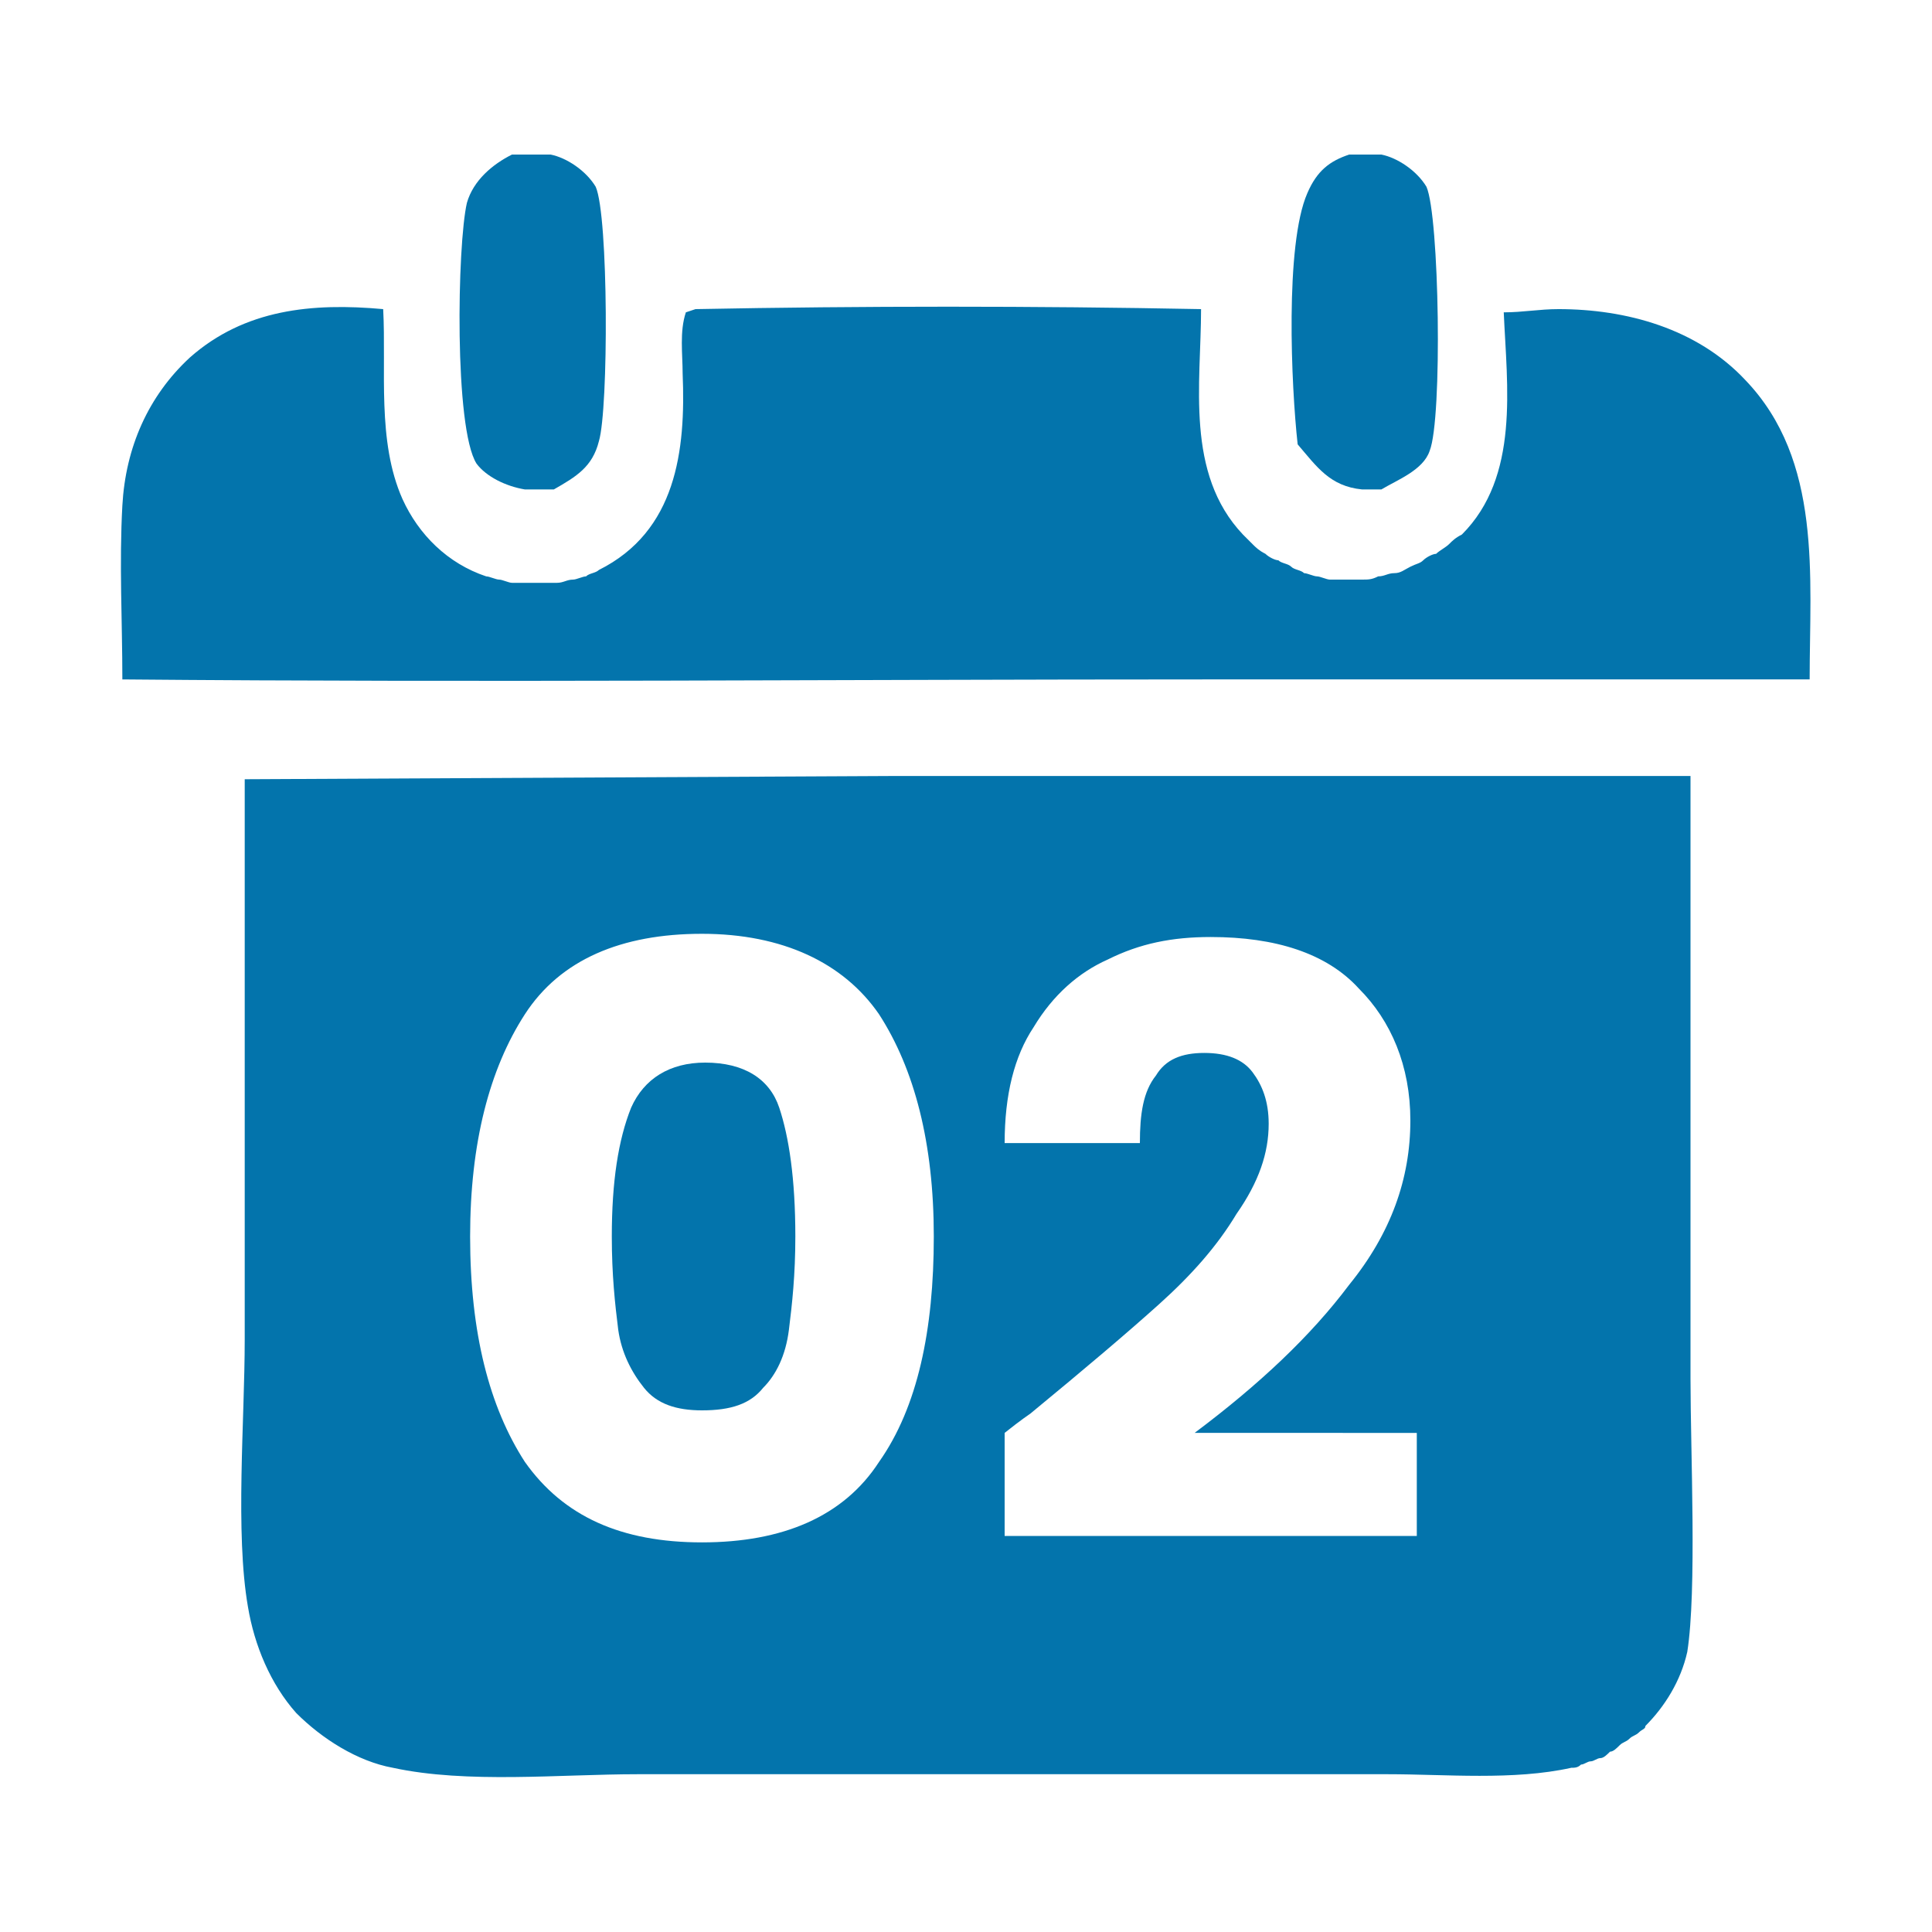 <?xml version="1.0" encoding="utf-8"?>
<!-- Generator: Adobe Illustrator 25.0.0, SVG Export Plug-In . SVG Version: 6.00 Build 0)  -->
<svg version="1.1" id="Layer_1" xmlns="http://www.w3.org/2000/svg" xmlns:xlink="http://www.w3.org/1999/xlink" x="0px" y="0px"
	 viewBox="0 0 60 60" style="enable-background:new 0 0 60 60;" xml:space="preserve">
<style type="text/css">
	.st0{fill:#863B96;}
	.st1{fill-rule:evenodd;clip-rule:evenodd;fill:#D1C829;}
	.st2{fill:#0374AC;}
	.st3{fill:#099547;}
</style>
<g>
	<g>
		<path class="st2" d="M41.9,4.8c0.3,0,0.7,0,1,0c0.5,0.1,1.1,0.5,1.4,1c0.4,0.9,0.5,7.2,0.1,8.2c-0.2,0.6-1,0.9-1.5,1.2
			c-0.2,0-0.4,0-0.6,0c-1-0.1-1.4-0.7-2-1.4c-0.2-1.8-0.4-6.2,0.3-7.8C40.9,5.3,41.3,5,41.9,4.8z"/>
		<path class="st2" d="M3.8,21.1c0-1.8-0.1-3.6,0-5.4c0.1-1.8,0.8-3.4,2.1-4.6c1.7-1.5,3.8-1.7,6-1.5c0.1,1.9-0.2,4.1,0.6,5.9
			c0.5,1.1,1.4,2,2.6,2.4c0.1,0,0.3,0.1,0.4,0.1c0.1,0,0.3,0.1,0.4,0.1c0.2,0,0.3,0,0.5,0c0.2,0,0.3,0,0.5,0c0.1,0,0.3,0,0.4,0
			c0.2,0,0.3-0.1,0.5-0.1c0.1,0,0.3-0.1,0.4-0.1c0.1-0.1,0.3-0.1,0.4-0.2c2.4-1.2,2.7-3.7,2.6-6.1c0-0.6-0.1-1.3,0.1-1.9l0.3-0.1
			c5.2-0.1,10.5-0.1,15.7,0c0,2.3-0.5,5.1,1.3,7c0.1,0.1,0.2,0.2,0.3,0.3c0.1,0.1,0.2,0.2,0.4,0.3c0.1,0.1,0.3,0.2,0.4,0.2
			c0.1,0.1,0.3,0.1,0.4,0.2c0.1,0.1,0.3,0.1,0.4,0.2c0.1,0,0.3,0.1,0.4,0.1c0.1,0,0.3,0.1,0.4,0.1c0.1,0,0.3,0,0.5,0
			c0.2,0,0.3,0,0.5,0c0.2,0,0.3,0,0.5-0.1c0.2,0,0.3-0.1,0.5-0.1c0.2,0,0.3-0.1,0.5-0.2c0.2-0.1,0.3-0.1,0.4-0.2
			c0.1-0.1,0.3-0.2,0.4-0.2c0.1-0.1,0.3-0.2,0.4-0.3c0.1-0.1,0.2-0.2,0.4-0.3c1.8-1.8,1.4-4.6,1.3-6.9c0.6,0,1.1-0.1,1.7-0.1
			c2.1,0,4.3,0.6,5.8,2.2c2.4,2.5,2,6.1,2,9.3c-6.3,0-12.5,0-18.8,0C26.2,21.1,15,21.2,3.8,21.1z"/>
		<path class="st2" d="M14.8,14.4c-0.7-1.1-0.6-6.8-0.3-8.1c0.2-0.7,0.8-1.2,1.4-1.5c0.4,0,0.8,0,1.2,0c0.5,0.1,1.1,0.5,1.4,1
			c0.4,0.9,0.4,6.9,0.1,7.9c-0.2,0.8-0.7,1.1-1.4,1.5c-0.3,0-0.6,0-0.9,0C15.7,15.1,15.1,14.8,14.8,14.4z"/>
		<path class="st2" d="M24.7,38.4c0,1.2-0.1,2.1-0.2,2.9c-0.1,0.8-0.4,1.4-0.8,1.8c-0.4,0.5-1,0.7-1.9,0.7c-0.8,0-1.4-0.2-1.8-0.7
			c-0.4-0.5-0.7-1.1-0.8-1.8c-0.1-0.8-0.2-1.7-0.2-2.9c0-1.7,0.2-3,0.6-4c0.4-0.9,1.2-1.4,2.3-1.4c1.2,0,2,0.5,2.3,1.4
			C24.5,35.3,24.7,36.6,24.7,38.4z"/>
		<path class="st2" d="M52.5,42.8l0-18.7l-24.9,0l-20,0.1v17.4c0,2.5-0.3,6,0.1,8.3c0.2,1.2,0.7,2.4,1.5,3.3c0.8,0.8,1.9,1.5,3,1.7
			c2.3,0.5,5.2,0.2,7.6,0.2l13.1,0l10.2,0c1.8,0,3.9,0.2,5.7-0.2c0.1,0,0.2,0,0.3-0.1c0.1,0,0.2-0.1,0.3-0.1c0.1,0,0.2-0.1,0.3-0.1
			c0.1,0,0.2-0.1,0.3-0.2c0.1,0,0.2-0.1,0.3-0.2c0.1-0.1,0.2-0.1,0.3-0.2c0.1-0.1,0.2-0.1,0.3-0.2c0.1-0.1,0.2-0.1,0.2-0.2
			c0.6-0.6,1.1-1.4,1.3-2.3C52.7,49.4,52.5,45.1,52.5,42.8z M27.3,45.4c-1.1,1.7-3,2.5-5.5,2.5c-2.5,0-4.3-0.8-5.5-2.5
			c-1.1-1.7-1.7-4-1.7-7c0-2.9,0.6-5.2,1.7-6.9c1.1-1.7,3-2.5,5.5-2.5c2.5,0,4.4,0.9,5.5,2.5c1.1,1.7,1.7,4,1.7,6.9
			C29,41.3,28.5,43.7,27.3,45.4z M44,47.7H31.2v-3.2c0.5-0.4,0.8-0.6,0.8-0.6c1.7-1.4,3-2.5,4-3.4c1-0.9,1.8-1.8,2.4-2.8
			c0.7-1,1-1.9,1-2.8c0-0.7-0.2-1.2-0.5-1.6c-0.3-0.4-0.8-0.6-1.5-0.6s-1.2,0.2-1.5,0.7c-0.4,0.5-0.5,1.2-0.5,2.1h-4.2
			c0-1.5,0.3-2.7,0.9-3.6c0.6-1,1.4-1.7,2.3-2.1c1-0.5,2-0.7,3.2-0.7c2,0,3.6,0.5,4.6,1.6c1,1,1.6,2.4,1.6,4.1
			c0,1.8-0.6,3.5-1.9,5.1c-1.2,1.6-2.8,3.1-4.8,4.6H44V47.7z"/>
	</g>
</g>
</svg>
